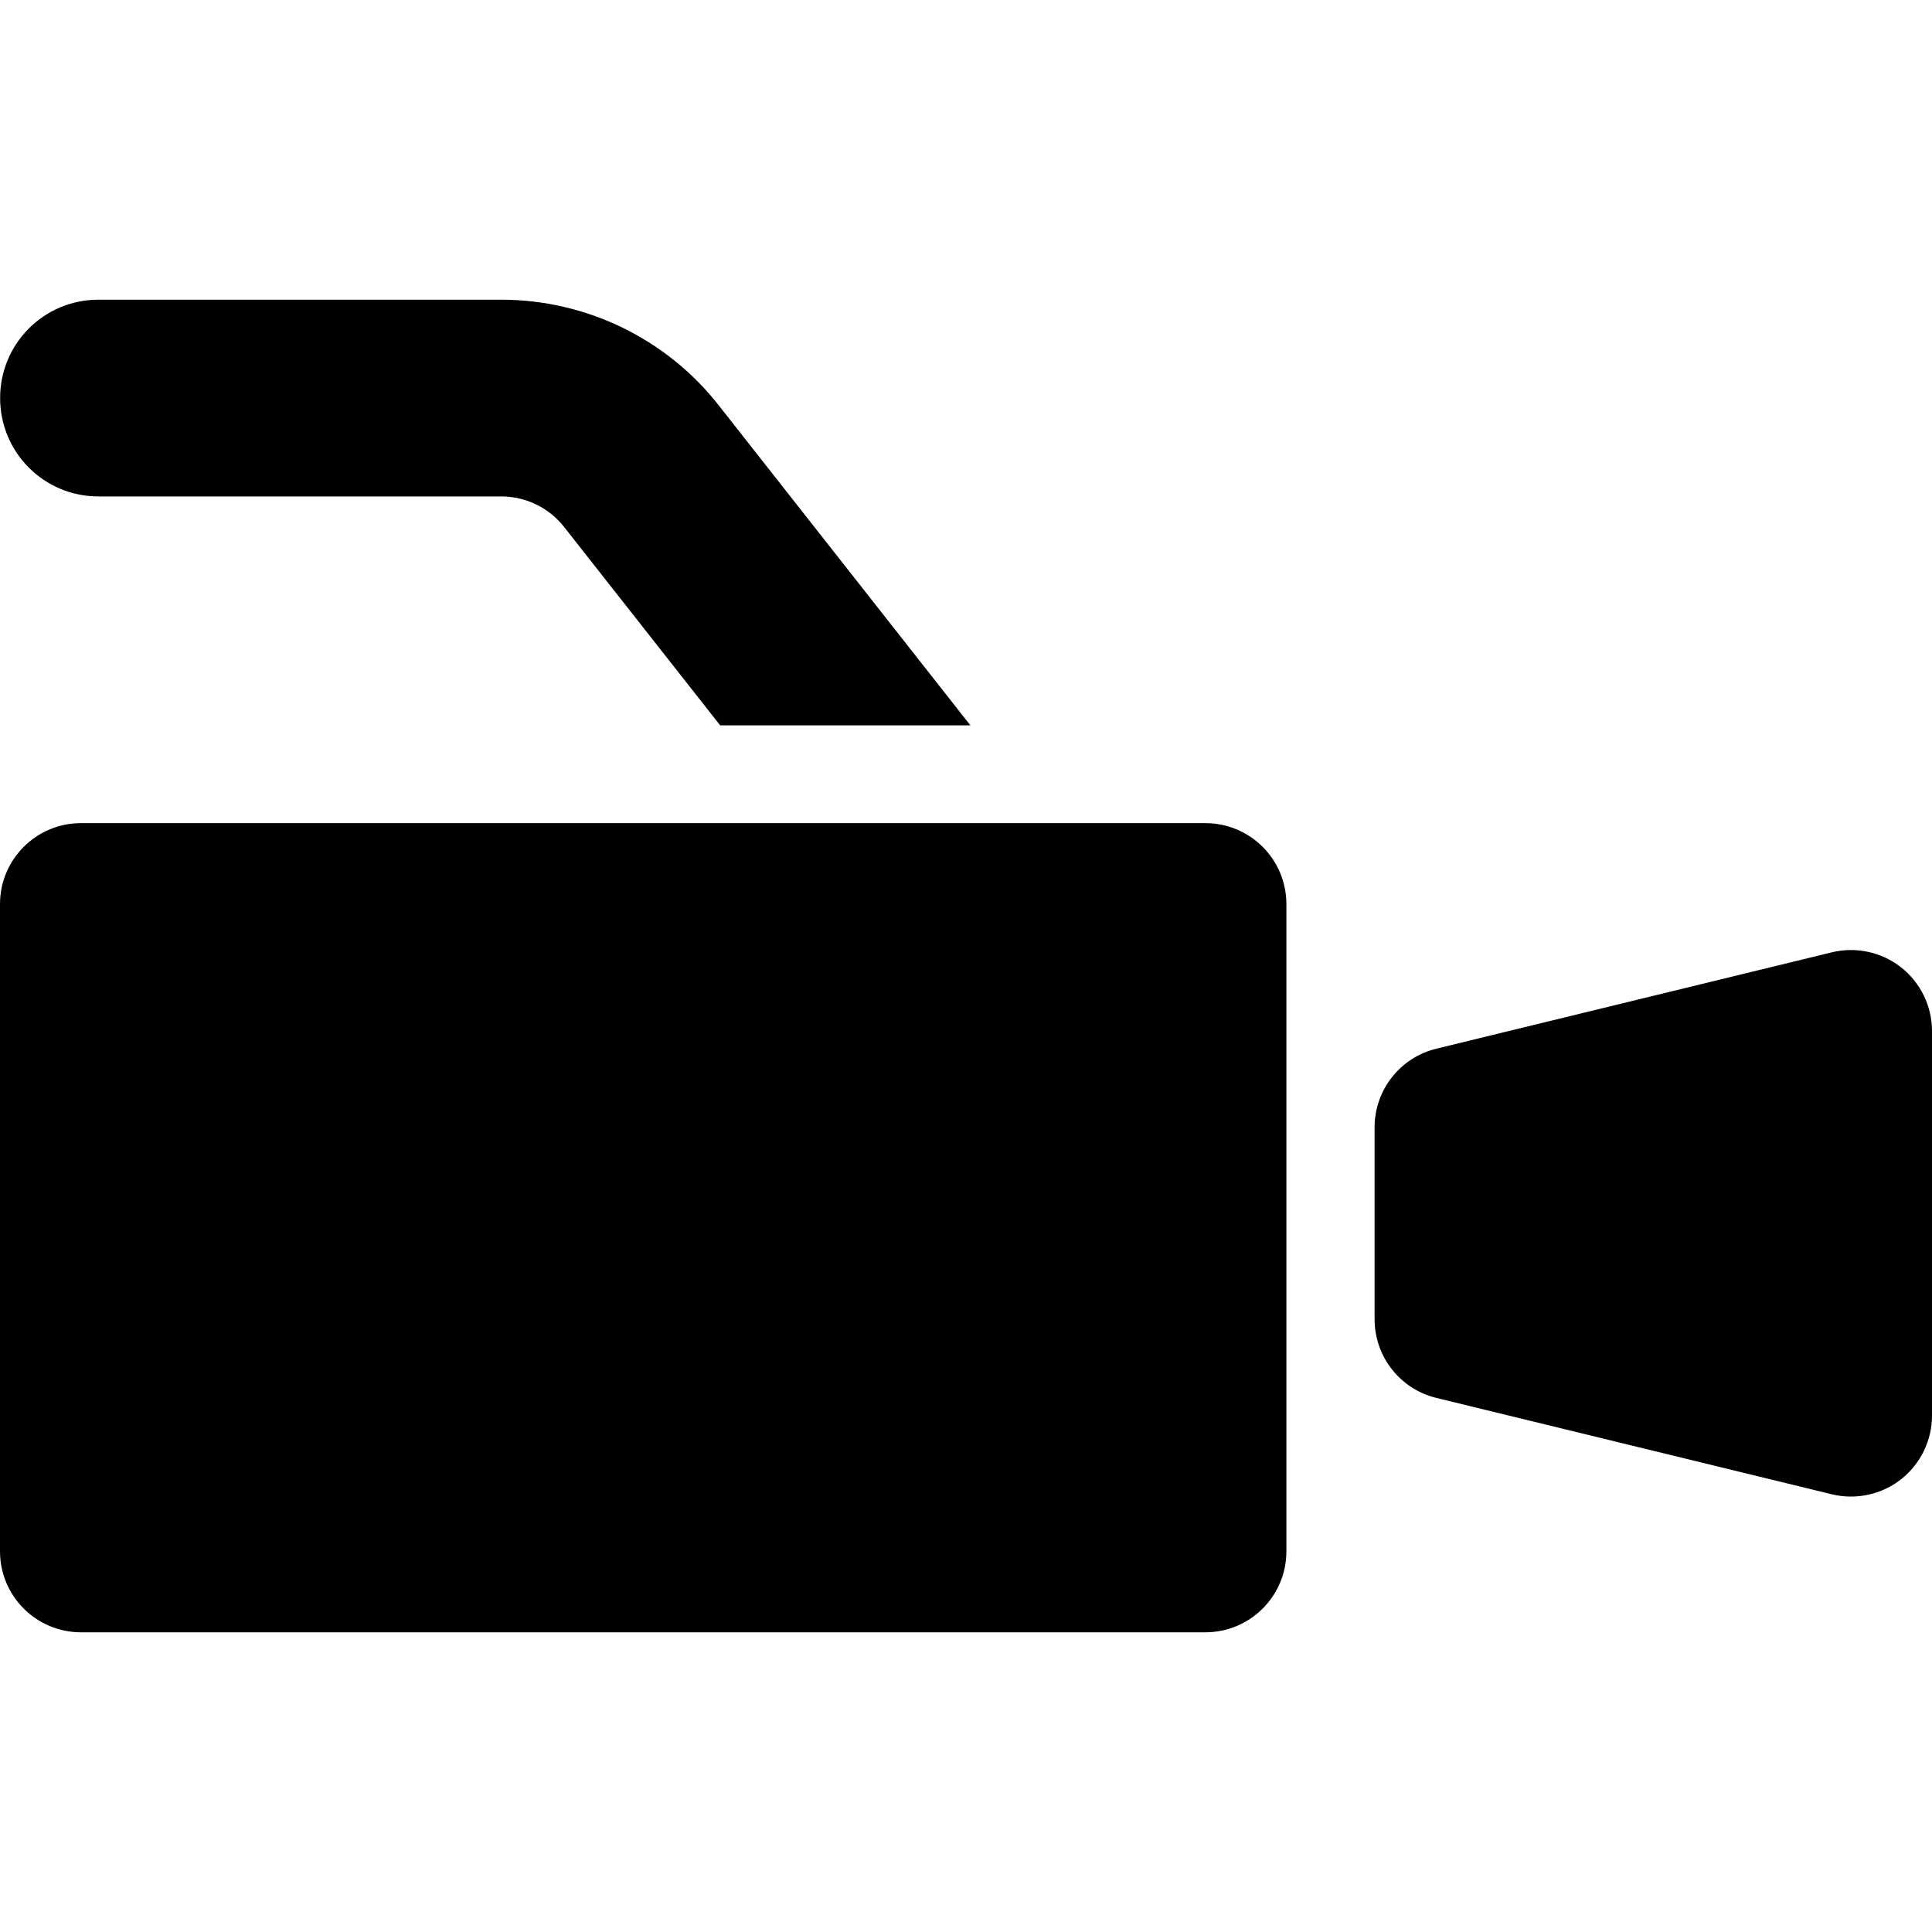<?xml version="1.0" encoding="utf-8"?>

<!DOCTYPE svg PUBLIC "-//W3C//DTD SVG 1.1//EN" "http://www.w3.org/Graphics/SVG/1.1/DTD/svg11.dtd">
<!-- Скачано с сайта svg4.ru / Downloaded from svg4.ru -->
<svg version="1.1" id="_x32_" xmlns="http://www.w3.org/2000/svg" xmlns:xlink="http://www.w3.org/1999/xlink" 
	 width="800px" height="800px" viewBox="0 0 512 512"  xml:space="preserve">
<style type="text/css">
<![CDATA[
	.st0{fill:#000000;}
]]>
</style>
<g>
	<path class="st0" d="M319.438,218.141H21.469C9.609,218.141,0,227.734,0,239.609v171.5c0,11.859,9.609,21.469,21.469,21.469
		h297.969c11.859,0,21.469-9.609,21.469-21.469v-171.5C340.906,227.734,331.297,218.141,319.438,218.141z"/>
	<path class="st0" d="M503.797,256.344c-5.188-4.063-11.953-5.516-18.359-3.969l-104.766,25.531
		c-9.641,2.344-16.391,10.953-16.391,20.859v50.844c0,9.906,6.75,18.516,16.391,20.859L485.438,396
		c6.406,1.547,13.172,0.094,18.359-3.969c5.172-4.078,8.203-10.313,8.203-16.891V273.234
		C512,266.656,508.969,260.422,503.797,256.344z"/>
	<path class="st0" d="M26.094,131.563h106.719c6.594,0,12.75,3.031,16.75,8.172l41.281,52.484h66.313l-66.563-84.641
		c-6.969-8.953-15.734-15.906-25.656-20.766c-9.891-4.797-20.844-7.391-32.125-7.391H26.094c-14.438,0-26.063,11.641-26.063,26.063
		S11.656,131.563,26.094,131.563z"/>
</g>
</svg>